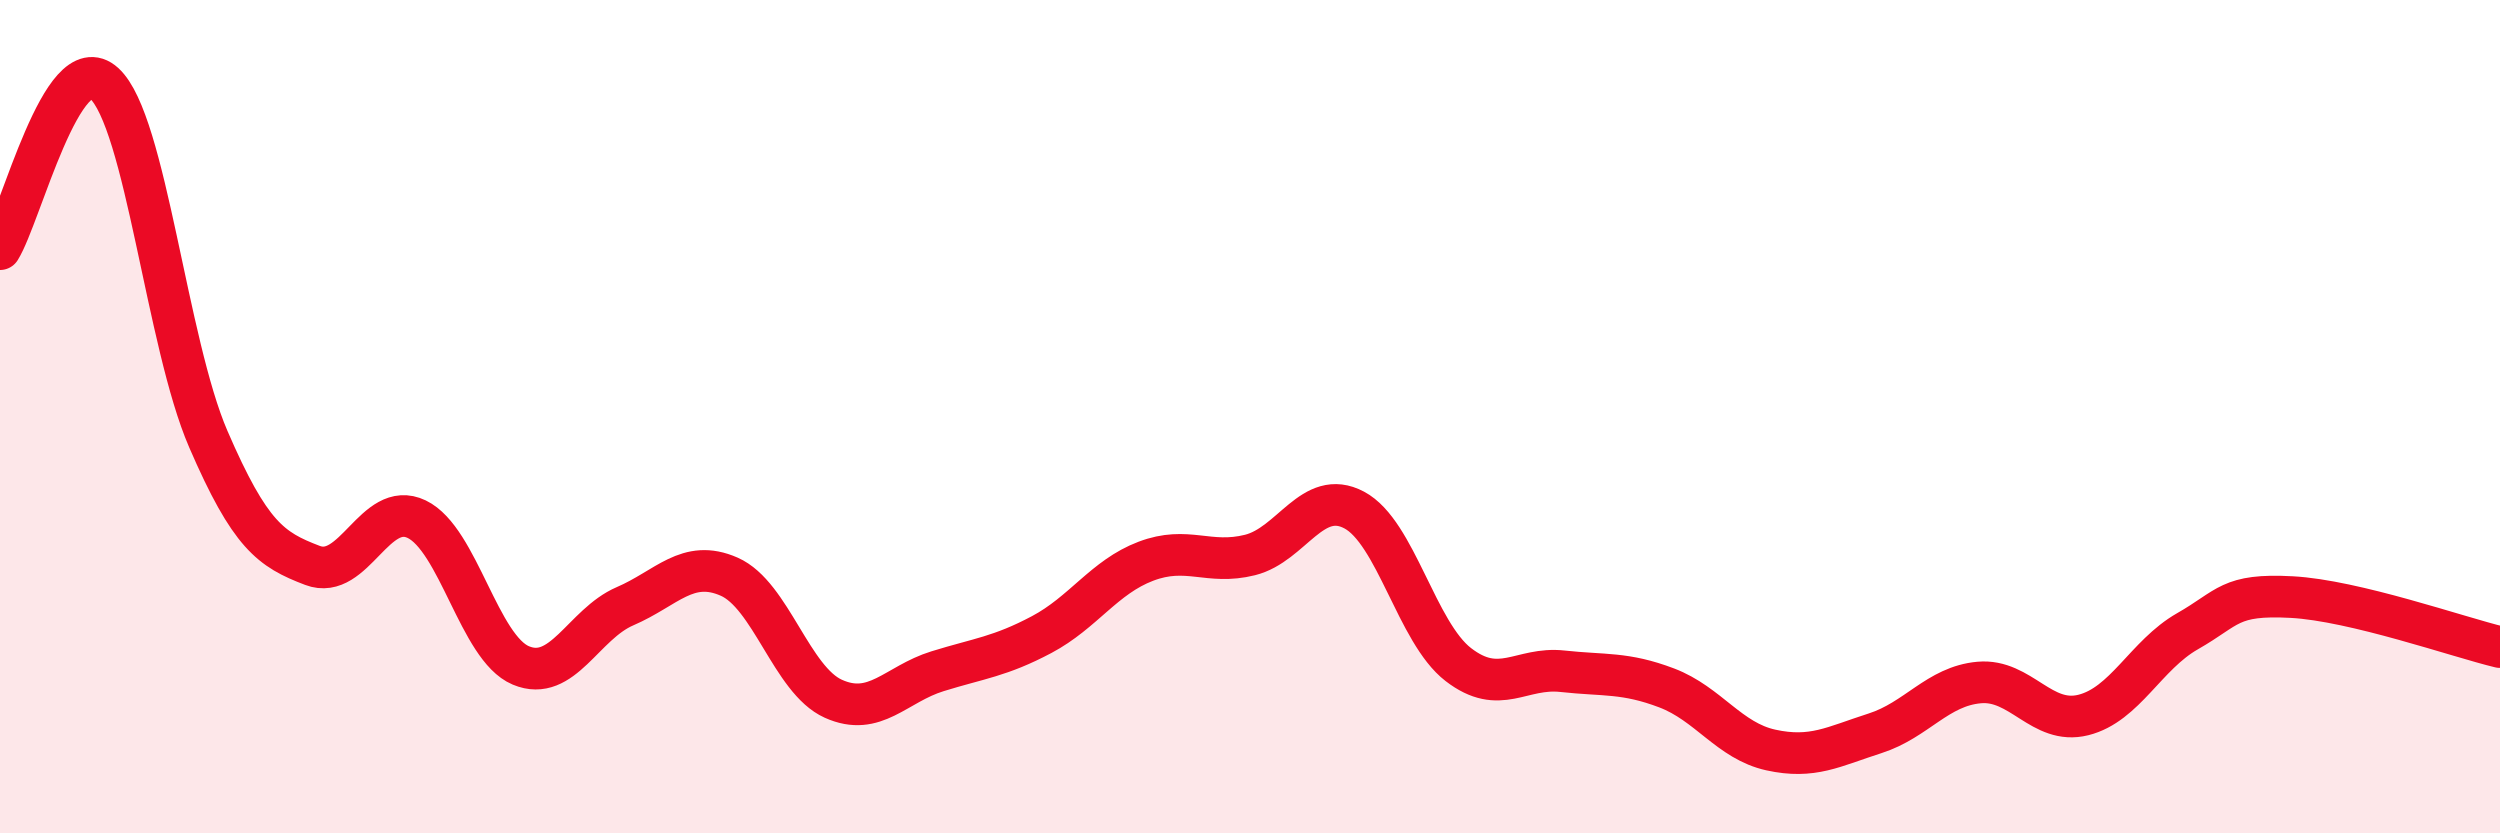 
    <svg width="60" height="20" viewBox="0 0 60 20" xmlns="http://www.w3.org/2000/svg">
      <path
        d="M 0,5.98 C 0.5,5.18 1.5,1.09 2.5,2 C 3.5,2.91 4,8.23 5,10.54 C 6,12.85 6.5,13.19 7.5,13.57 C 8.5,13.95 9,11.98 10,12.46 C 11,12.94 11.5,15.55 12.5,15.97 C 13.5,16.39 14,14.98 15,14.55 C 16,14.12 16.5,13.4 17.5,13.84 C 18.5,14.28 19,16.32 20,16.77 C 21,17.22 21.5,16.42 22.5,16.11 C 23.5,15.8 24,15.76 25,15.23 C 26,14.7 26.5,13.85 27.5,13.47 C 28.5,13.09 29,13.57 30,13.32 C 31,13.07 31.5,11.71 32.5,12.24 C 33.5,12.77 34,15.18 35,15.95 C 36,16.72 36.5,16 37.5,16.11 C 38.5,16.22 39,16.13 40,16.51 C 41,16.89 41.5,17.78 42.5,18 C 43.5,18.22 44,17.92 45,17.6 C 46,17.28 46.5,16.47 47.5,16.38 C 48.5,16.29 49,17.41 50,17.16 C 51,16.91 51.5,15.72 52.5,15.15 C 53.5,14.58 53.5,14.25 55,14.33 C 56.5,14.41 59,15.29 60,15.53L60 20L0 20Z"
        fill="#EB0A25"
        opacity="0.1"
        stroke-linecap="round"
        stroke-linejoin="round"
      />
      <path
        d="M 0,5.98 C 0.5,5.18 1.5,1.09 2.5,2 C 3.5,2.91 4,8.23 5,10.54 C 6,12.85 6.5,13.19 7.5,13.57 C 8.5,13.95 9,11.98 10,12.46 C 11,12.94 11.5,15.55 12.5,15.97 C 13.5,16.39 14,14.98 15,14.55 C 16,14.12 16.5,13.4 17.5,13.84 C 18.5,14.28 19,16.32 20,16.77 C 21,17.22 21.5,16.42 22.5,16.11 C 23.5,15.8 24,15.76 25,15.23 C 26,14.7 26.5,13.85 27.5,13.47 C 28.5,13.09 29,13.57 30,13.32 C 31,13.07 31.5,11.71 32.5,12.24 C 33.5,12.77 34,15.18 35,15.95 C 36,16.72 36.5,16 37.5,16.11 C 38.5,16.22 39,16.13 40,16.51 C 41,16.89 41.5,17.78 42.5,18 C 43.5,18.22 44,17.92 45,17.6 C 46,17.28 46.5,16.47 47.5,16.38 C 48.5,16.29 49,17.41 50,17.16 C 51,16.91 51.5,15.72 52.5,15.15 C 53.5,14.58 53.5,14.25 55,14.33 C 56.5,14.41 59,15.29 60,15.53"
        stroke="#EB0A25"
        stroke-width="1"
        fill="none"
        stroke-linecap="round"
        stroke-linejoin="round"
      />
    </svg>
  